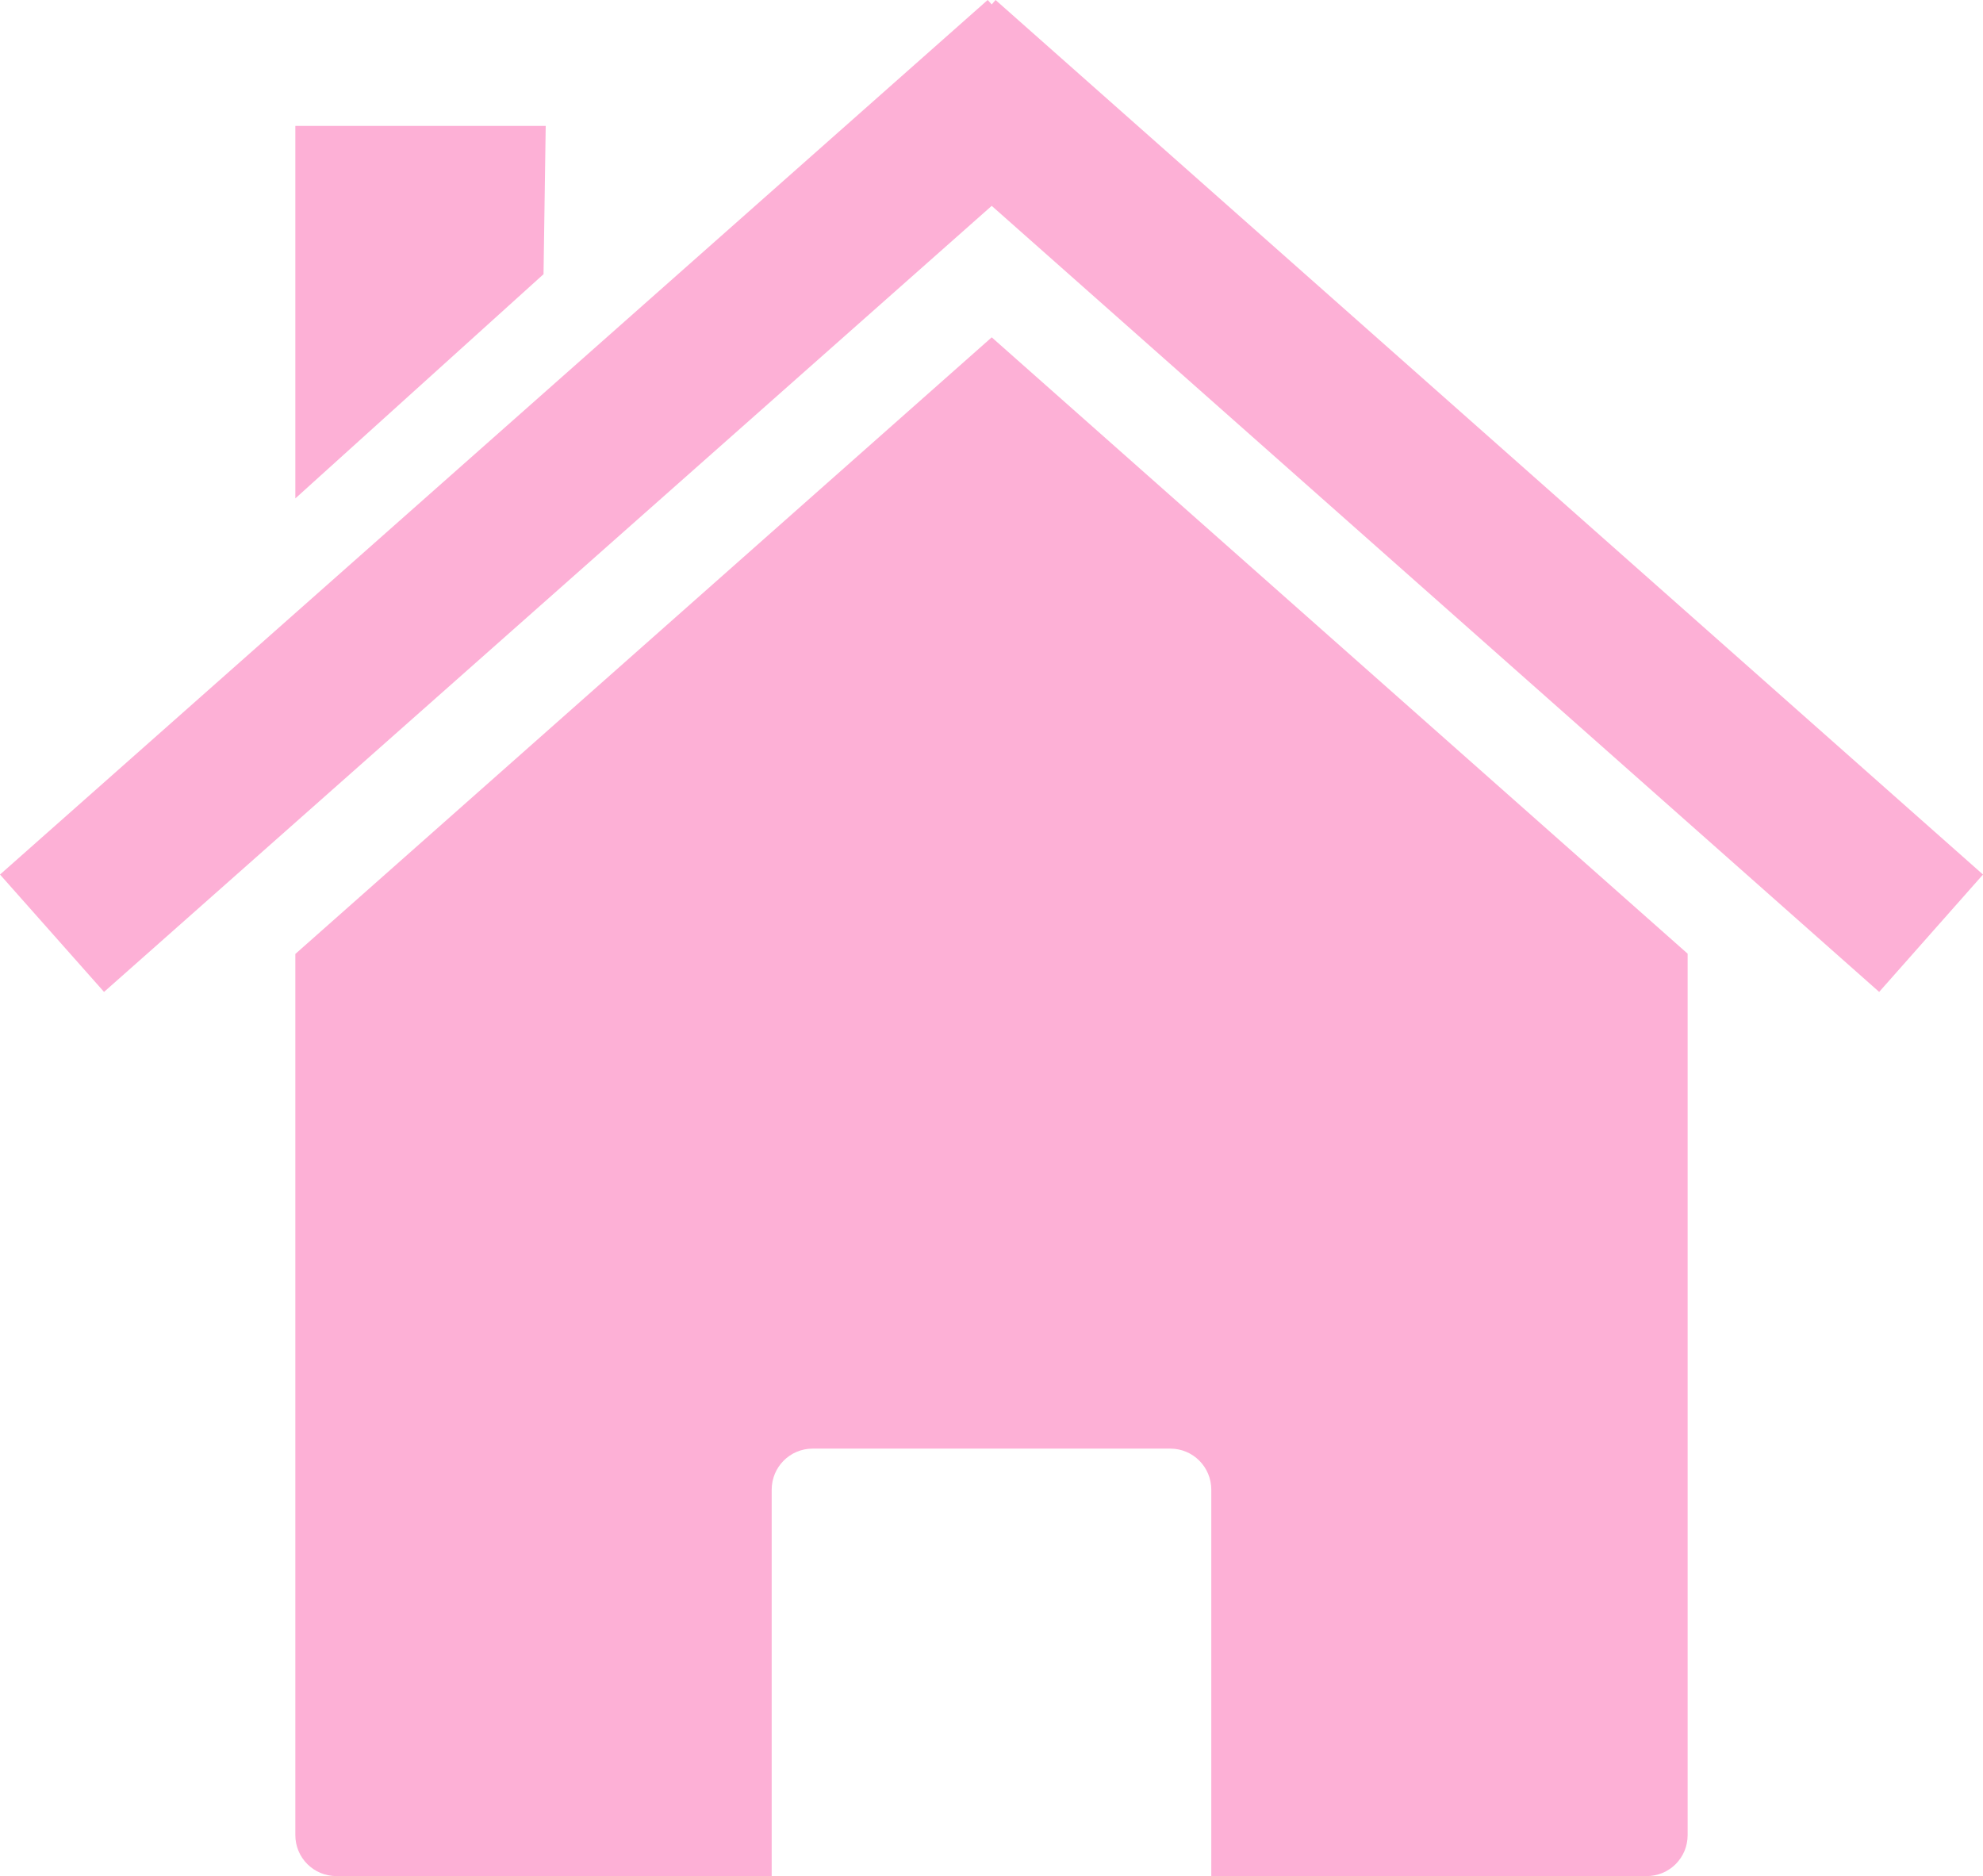 <?xml version="1.0" encoding="UTF-8" standalone="no"?><svg xmlns="http://www.w3.org/2000/svg" xmlns:xlink="http://www.w3.org/1999/xlink" fill="#fdb0d6" height="438.9" preserveAspectRatio="xMidYMid meet" version="1" viewBox="0.0 -0.0 463.9 438.9" width="463.9" zoomAndPan="magnify"><g id="change1_1"><path d="m437.15 499.44zl-162.81-144.19-162.91 144.25v206.12c0 5.323 4.302 9.594 9.625 9.594h101.81v-90.375c0-5.323 4.27-9.625 9.594-9.625h83.656c5.323 0 9.594 4.302 9.594 9.625v90.375h101.84c5.323 0 9.594-4.27 9.594-9.594v-206.19zm-325.72 0.062z" fill="inherit" transform="translate(-42.339 -276.34)"/><path d="m273.39 276.34-231.05 204.58 24.338 27.457 207.66-183.88 207.61 183.88 24.291-27.457-231-204.58-0.898 1.04-0.945-1.04z" fill="inherit" transform="translate(-42.339 -276.34)"/><path d="m111.43 305.79h58.571l-0.51 34.691-58.061 52.452v-87.143z" fill="inherit" transform="translate(-42.339 -276.34)"/></g></svg>
